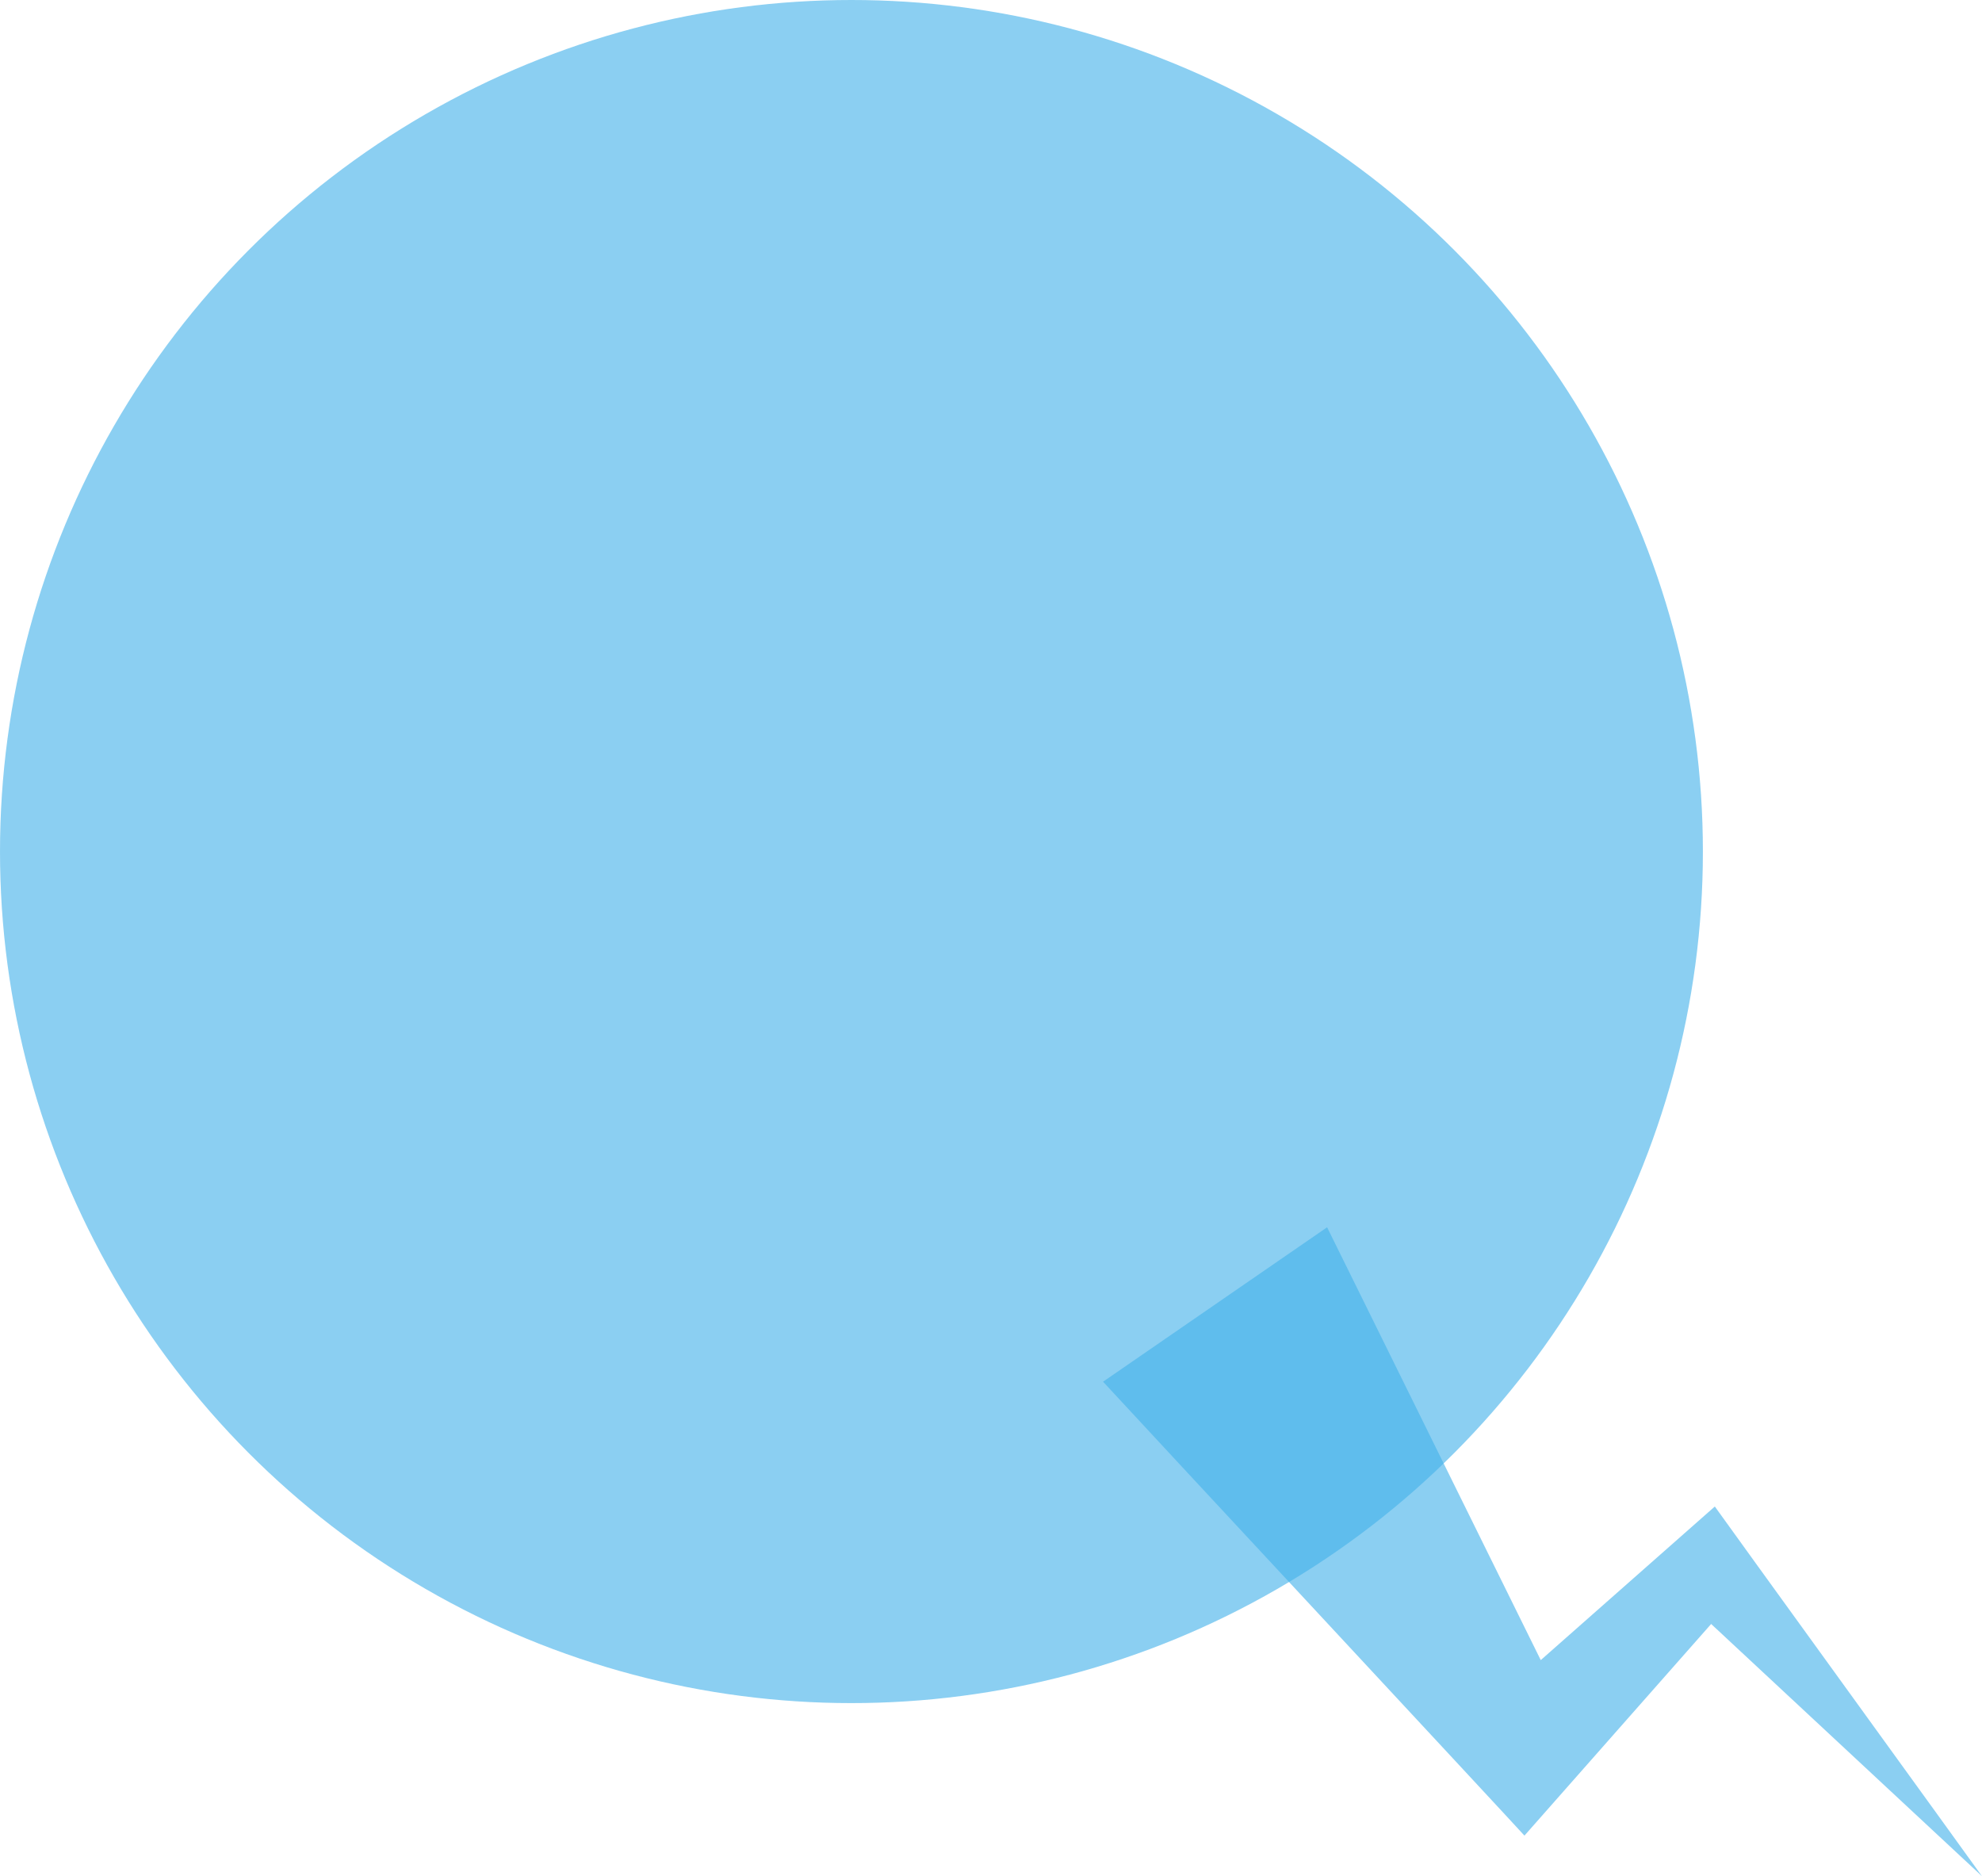   <svg xmlns="http://www.w3.org/2000/svg" viewBox="0 0 416.531 394.253" width="100%" style="vertical-align: middle; max-width: 100%; width: 100%;">
   <g>
    <g>
     <circle cx="178.937" cy="178.937" r="178.937" fill="rgba(68,178,234,0.62)">
     </circle>
     <path d="M278.901,257.892l51.021,103.352-18.291-1.669,41.352-36.484,7.399-6.528c.666,1.006,53.879,74.488,56.148,77.689l-63.908-59.512,12.394,.384-36.484,41.351-8.157,9.246c-1.771-2.019-83.453-89.806-88.556-95.383l47.081-32.448h0Z" fill="rgba(68,178,234,0.62)">
     </path>
    </g>
   </g>
  </svg>

